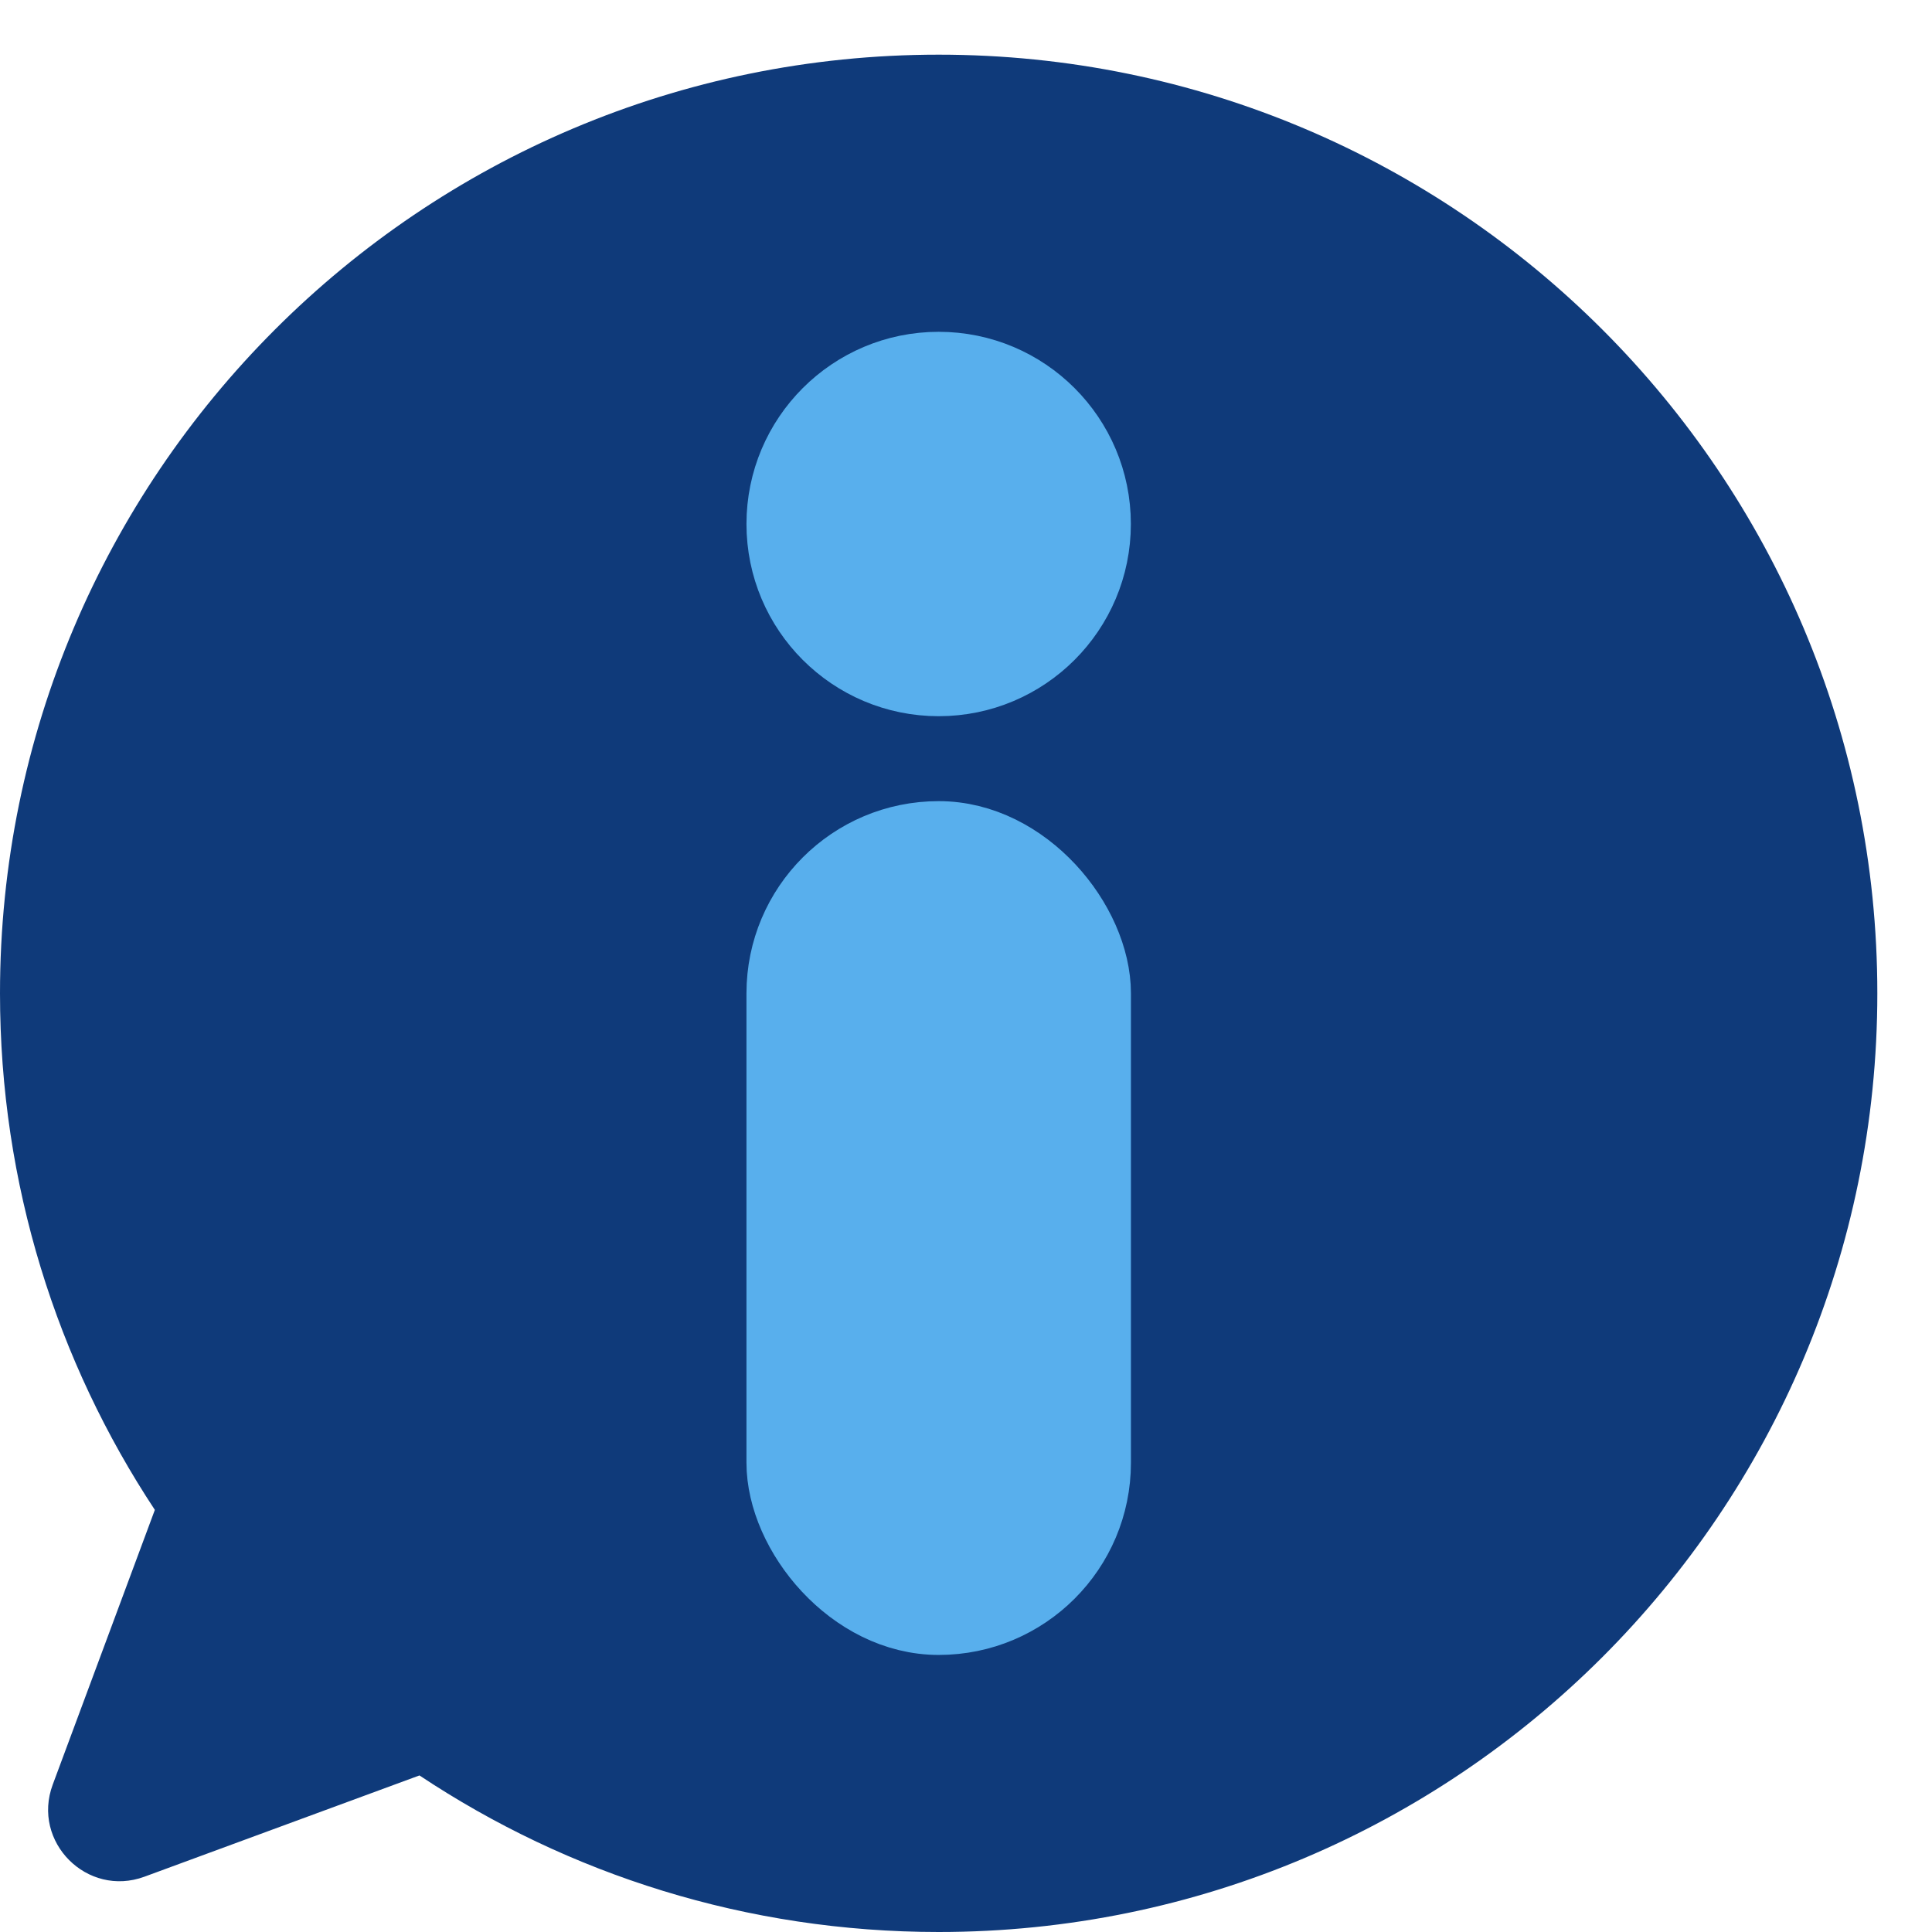 <svg width="27" height="27" viewBox="0 0 27 27" fill="none" xmlns="http://www.w3.org/2000/svg">
<path fill-rule="evenodd" clip-rule="evenodd" d="M13.118 27C20.363 27 26.236 21.127 26.236 13.882C26.236 6.637 20.363 0.764 13.118 0.764C5.873 0.764 0 6.637 0 13.882C0 16.549 0.796 19.03 2.164 21.101L0.737 24.94C0.439 25.741 1.218 26.522 2.019 26.227L5.862 24.812C7.94 26.194 10.435 27 13.118 27Z" fill="#0F3A7A"/>
<rect x="10.932" y="11.696" width="4.373" height="10.932" rx="2.186" fill="#58AFED" stroke="#58AFED"/>
<circle cx="13.118" cy="7.323" r="2.186" fill="#58AFED" stroke="#58AFED"/>
</svg>
